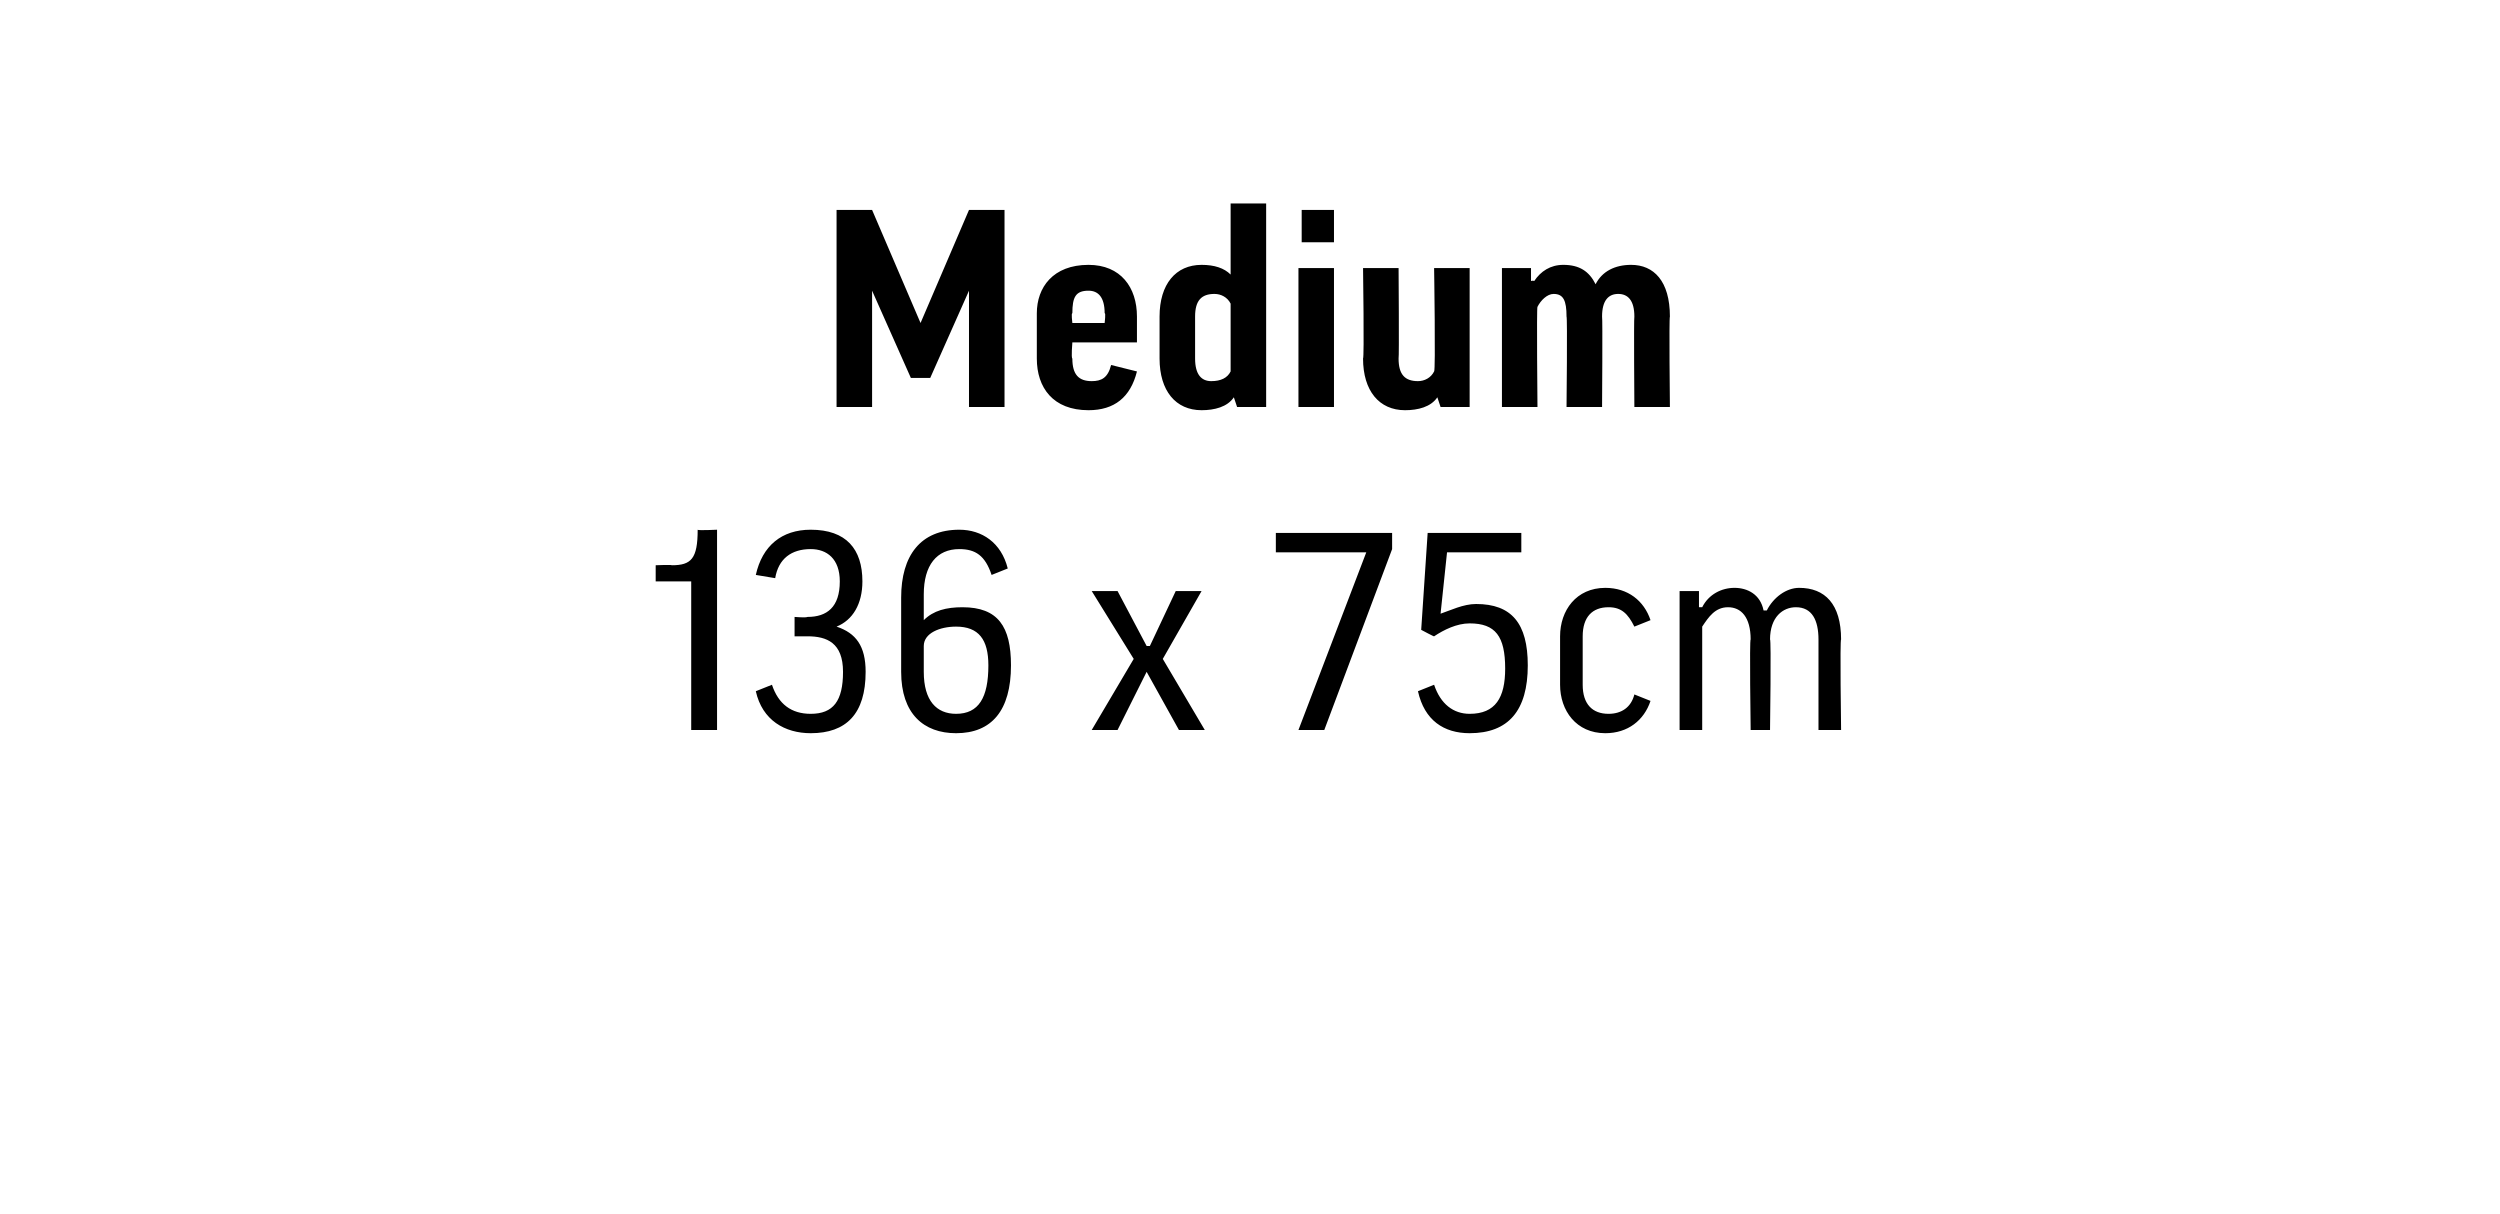 <?xml version="1.0" standalone="no"?><!DOCTYPE svg PUBLIC "-//W3C//DTD SVG 1.1//EN" "http://www.w3.org/Graphics/SVG/1.1/DTD/svg11.dtd"><svg xmlns="http://www.w3.org/2000/svg" version="1.1" width="77.4px" height="37.6px" viewBox="0 0 77.4 37.6"><desc>Medium 136 x 75cm</desc><defs/><g id="Polygon147269"><path d="m22.2 16.4v6.2h-.8V18h-1.1v-.5s.5-.02.5 0c.6 0 .8-.2.8-1.1c.01.03.6 0 .6 0zm2.4 2.7s.35.03.4 0c.6 0 1-.3 1-1.1c0-.7-.4-1-.9-1c-.6 0-1 .3-1.1.9l-.6-.1c.2-.9.8-1.4 1.7-1.4c1.1 0 1.6.6 1.6 1.6c0 .7-.3 1.2-.8 1.4c.6.2.9.6.9 1.4c0 1.3-.6 1.9-1.7 1.9c-.8 0-1.5-.4-1.7-1.3l.5-.2c.2.6.6.9 1.2.9c.7 0 1-.4 1-1.3c0-.9-.5-1.1-1.1-1.1h-.4v-.6zm6.6-1.5l-.5.2c-.2-.6-.5-.8-1-.8c-.7 0-1.1.5-1.1 1.4v.8s0-.03 0 0c.3-.3.7-.4 1.2-.4c1.1 0 1.5.6 1.5 1.8c0 1.4-.6 2.1-1.7 2.1c-1 0-1.7-.6-1.7-1.9v-2.3c0-1.3.6-2.1 1.8-2.1c.7 0 1.3.4 1.5 1.2zM28.6 20v.8c0 .9.4 1.3 1 1.3c.7 0 1-.5 1-1.5c0-.8-.3-1.2-1-1.2c-.5 0-1 .2-1 .6zm6.5.4l-1.3-2.1h.8l.9 1.7h.1l.8-1.7h.8L36 20.4l1.3 2.2h-.8l-1-1.8l-.9 1.8h-.8l1.3-2.2zm5.1 2.2l2.1-5.5h-2.8v-.6h3.6v.5L41 22.6h-.8zm3.8-3.1l.2-3h2.9v.6h-2.3l-.2 1.9s.03.04 0 0c.3-.1.7-.3 1.1-.3c1.1 0 1.6.6 1.6 1.9c0 1.4-.6 2.1-1.8 2.1c-.8 0-1.4-.4-1.6-1.3l.5-.2c.2.6.6.9 1.1.9c.8 0 1.1-.5 1.1-1.4c0-1-.3-1.4-1.1-1.4c-.4 0-.8.2-1.1.4c.03.03-.4-.2-.4-.2zm6.6-.1c-.2-.4-.4-.6-.8-.6c-.5 0-.8.3-.8.9v1.5c0 .6.3.9.8.9c.4 0 .7-.2.8-.6l.5.2c-.2.6-.7 1-1.4 1c-.9 0-1.4-.7-1.4-1.5v-1.5c0-.8.5-1.5 1.4-1.5c.7 0 1.2.4 1.4 1l-.5.2zm4.2 3.2h-.6s-.04-2.83 0-2.8c0-.7-.3-1-.7-1c-.4 0-.6.3-.8.6v3.2h-.7v-4.3h.6v.5h.1c.2-.4.6-.6 1-.6c.4 0 .8.2.9.7h.1c.2-.4.6-.7 1-.7c.8 0 1.3.5 1.3 1.6c-.04-.03 0 2.8 0 2.8h-.7v-2.8c0-.6-.2-1-.7-1c-.4 0-.8.3-.8 1c.04-.03 0 2.8 0 2.8z" stroke="none" fill="#000"/></g><g id="Polygon147268"><path d="m31.1 6.5v6.1H30V9l-1.2 2.7h-.6L27 9v3.6h-1.1V6.5h1.1l1.5 3.5L30 6.5h1.1zm2.1 4.1s-.04.49 0 .5c0 .5.2.7.6.7c.3 0 .5-.1.6-.5l.8.2c-.2.8-.7 1.2-1.5 1.2c-1.1 0-1.6-.7-1.6-1.6V9.7c0-.8.5-1.5 1.6-1.5c1 0 1.5.7 1.5 1.6v.8h-2zm0-.6h1s.04-.33 0-.3c0-.5-.2-.7-.5-.7c-.4 0-.5.2-.5.7c-.04-.02 0 .3 0 .3zm4.9-1.5c.03 0 0 0 0 0V6.3h1.1v6.3h-.9l-.1-.3s.03-.03 0 0c-.2.3-.6.4-1 .4c-.8 0-1.3-.6-1.3-1.6V9.8c0-1 .5-1.6 1.3-1.6c.4 0 .7.1.9.3zm0 .9c-.1-.2-.3-.3-.5-.3c-.4 0-.6.2-.6.7v1.3c0 .5.2.7.5.7c.3 0 .5-.1.6-.3V9.4zm3.2-1.1v4.3h-1.1V8.3h1.1zm0-1.8v1h-1v-1h1zm3.1 1.8h1.1v4.3h-.9l-.1-.3s.02-.03 0 0c-.2.3-.6.4-1 .4c-.8 0-1.3-.6-1.3-1.6c.04-.02 0-2.8 0-2.8h1.1s.02 2.78 0 2.8c0 .5.2.7.6.7c.2 0 .4-.1.5-.3c.05 0 0-3.2 0-3.2zm5.2 4.3h-1.1s.03-2.77 0-2.8c0-.5-.1-.7-.4-.7c-.2 0-.4.2-.5.4c-.03-.01 0 3.1 0 3.1h-1.1V8.3h.9v.4s.06-.02.1 0c.2-.3.5-.5.9-.5c.5 0 .8.2 1 .6c.2-.4.6-.6 1.1-.6c.7 0 1.2.5 1.2 1.6c-.03.03 0 2.8 0 2.8h-1.1s-.02-2.77 0-2.8c0-.5-.2-.7-.5-.7c-.3 0-.5.2-.5.7c.02.03 0 2.8 0 2.8z" stroke="none" fill="#000"/></g></svg>